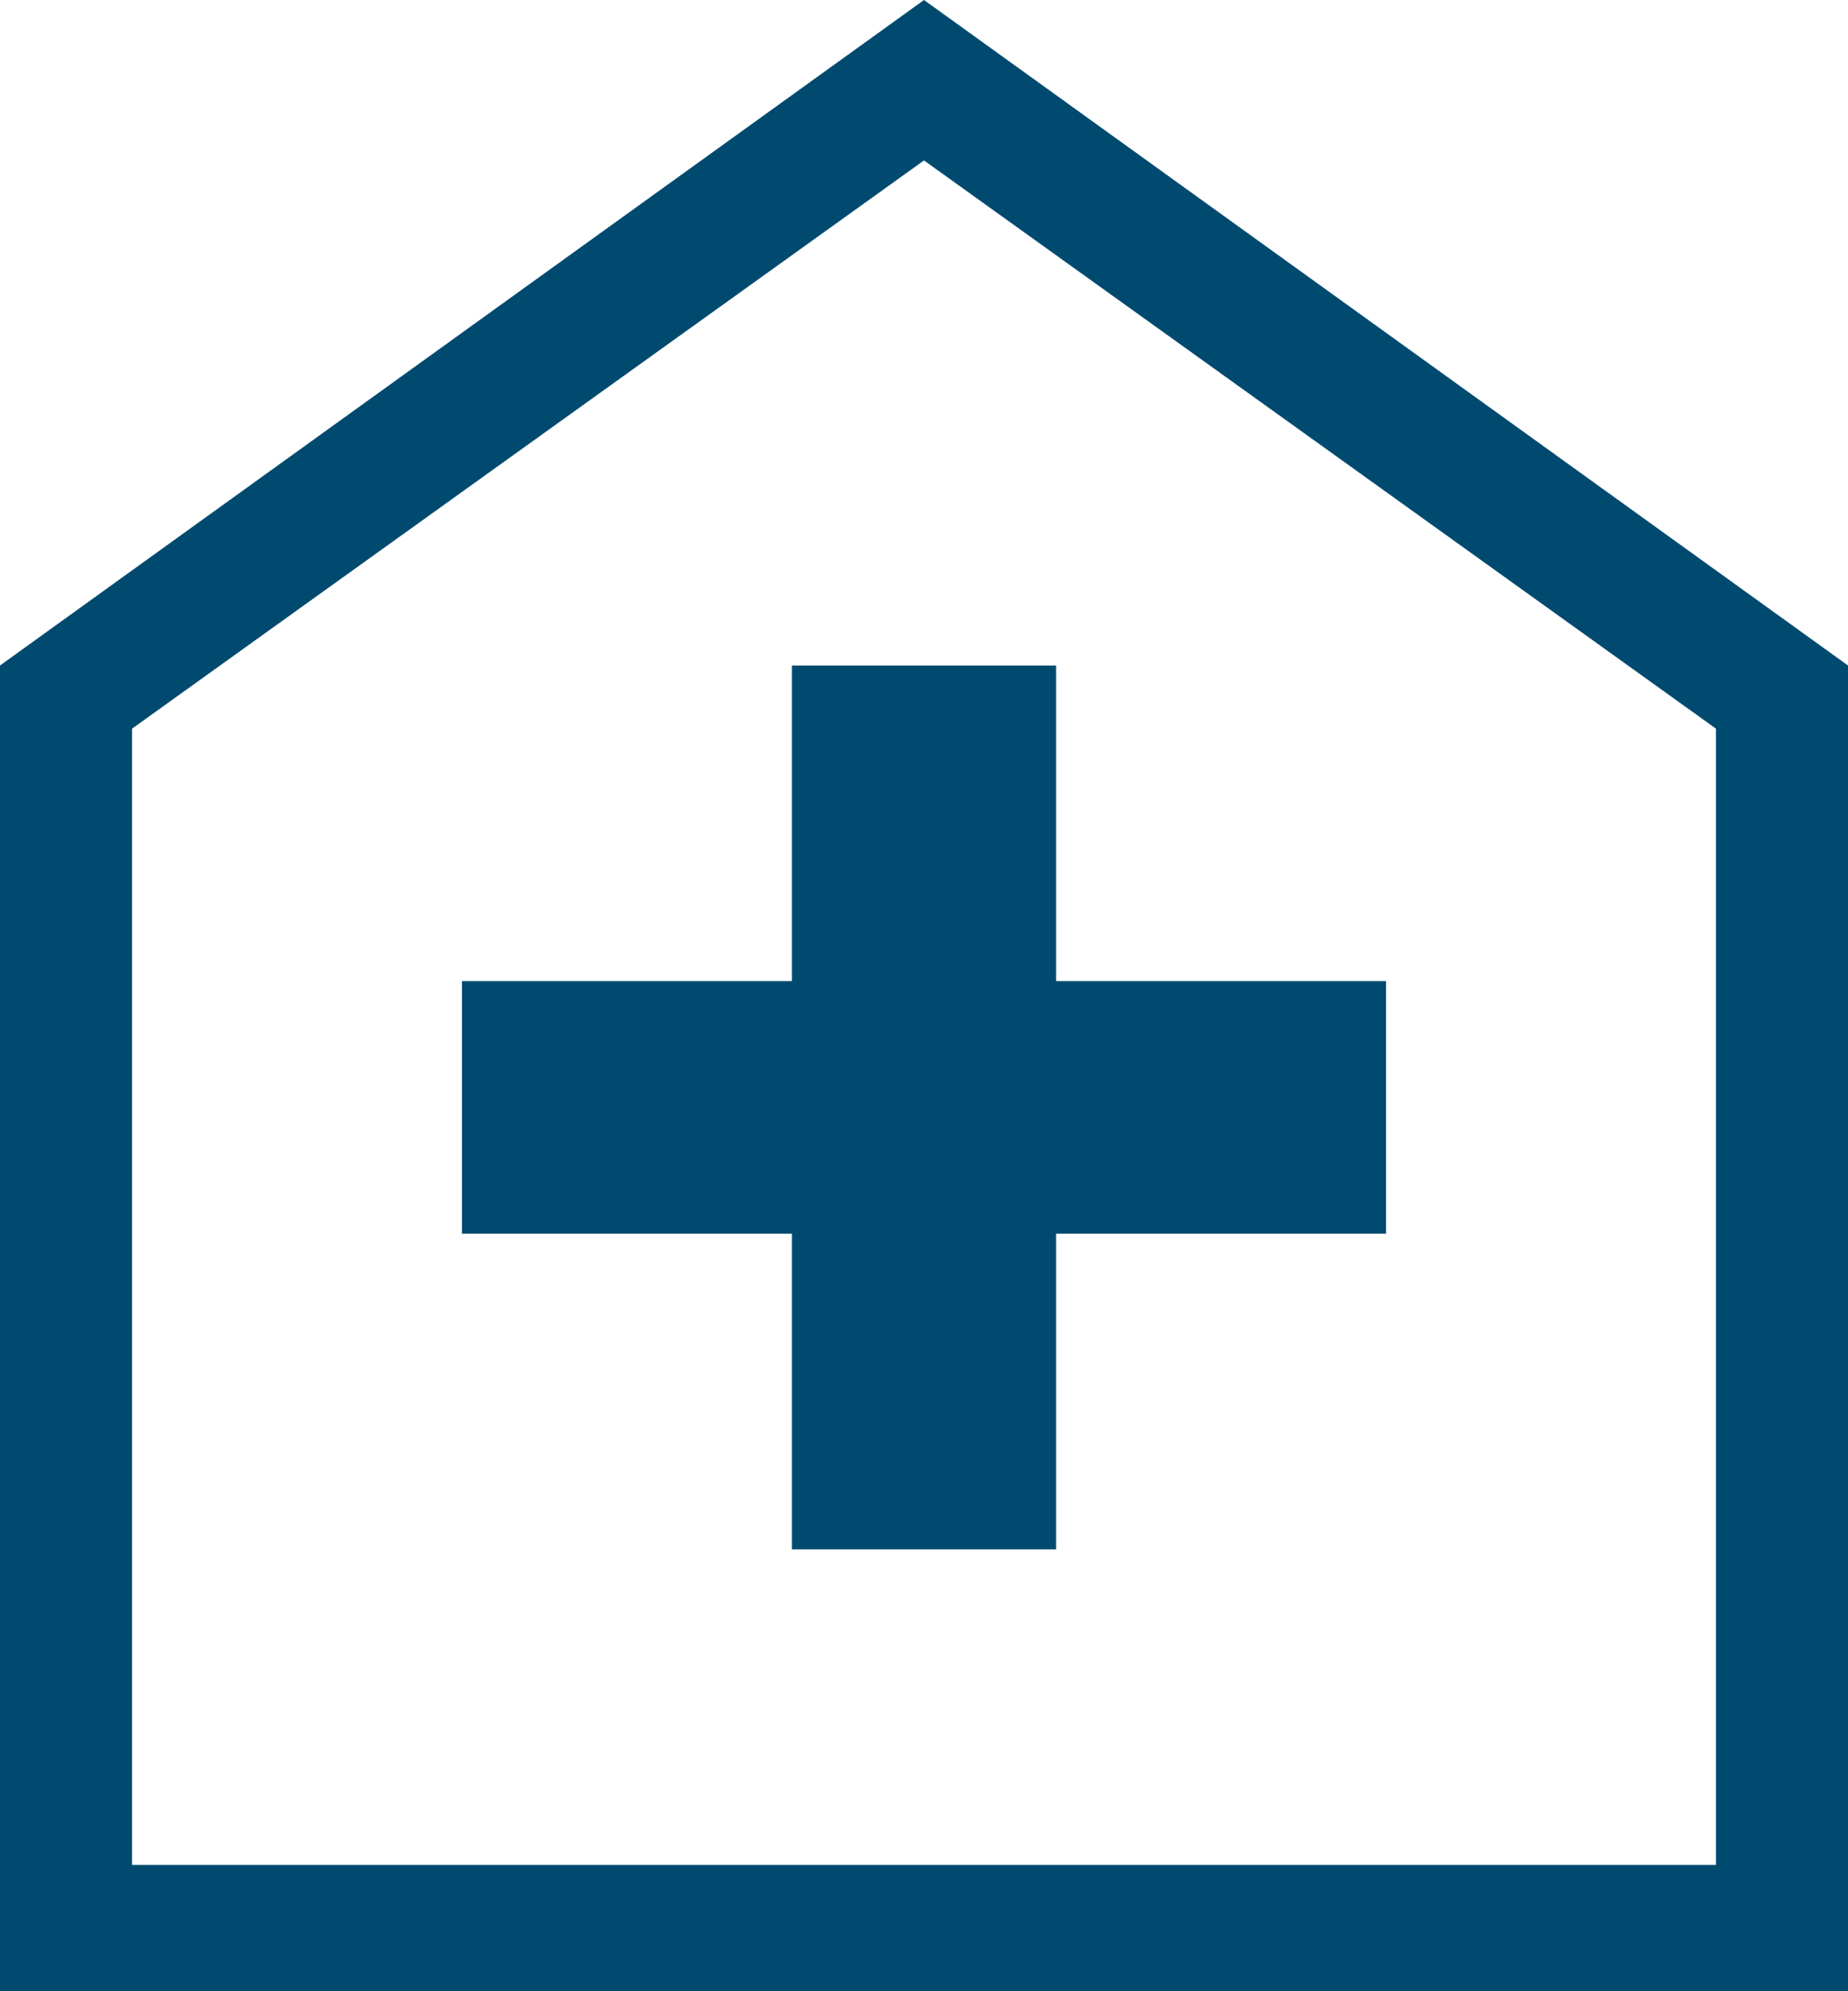 <?xml version="1.0" encoding="UTF-8"?>
<svg xmlns="http://www.w3.org/2000/svg" width="13" height="14" viewBox="0 0 13 14" fill="none">
  <path d="M5.571 10.893H7.429V8.674H9.75V6.898H7.429V4.679H5.571V6.898H3.25V8.674H5.571V10.893ZM0 14V4.679L6.5 0L13 4.679V14H0ZM0.929 13.112H12.071V5.123L6.5 1.128L0.929 5.123V13.112Z" fill="#004A70"></path>
</svg>
